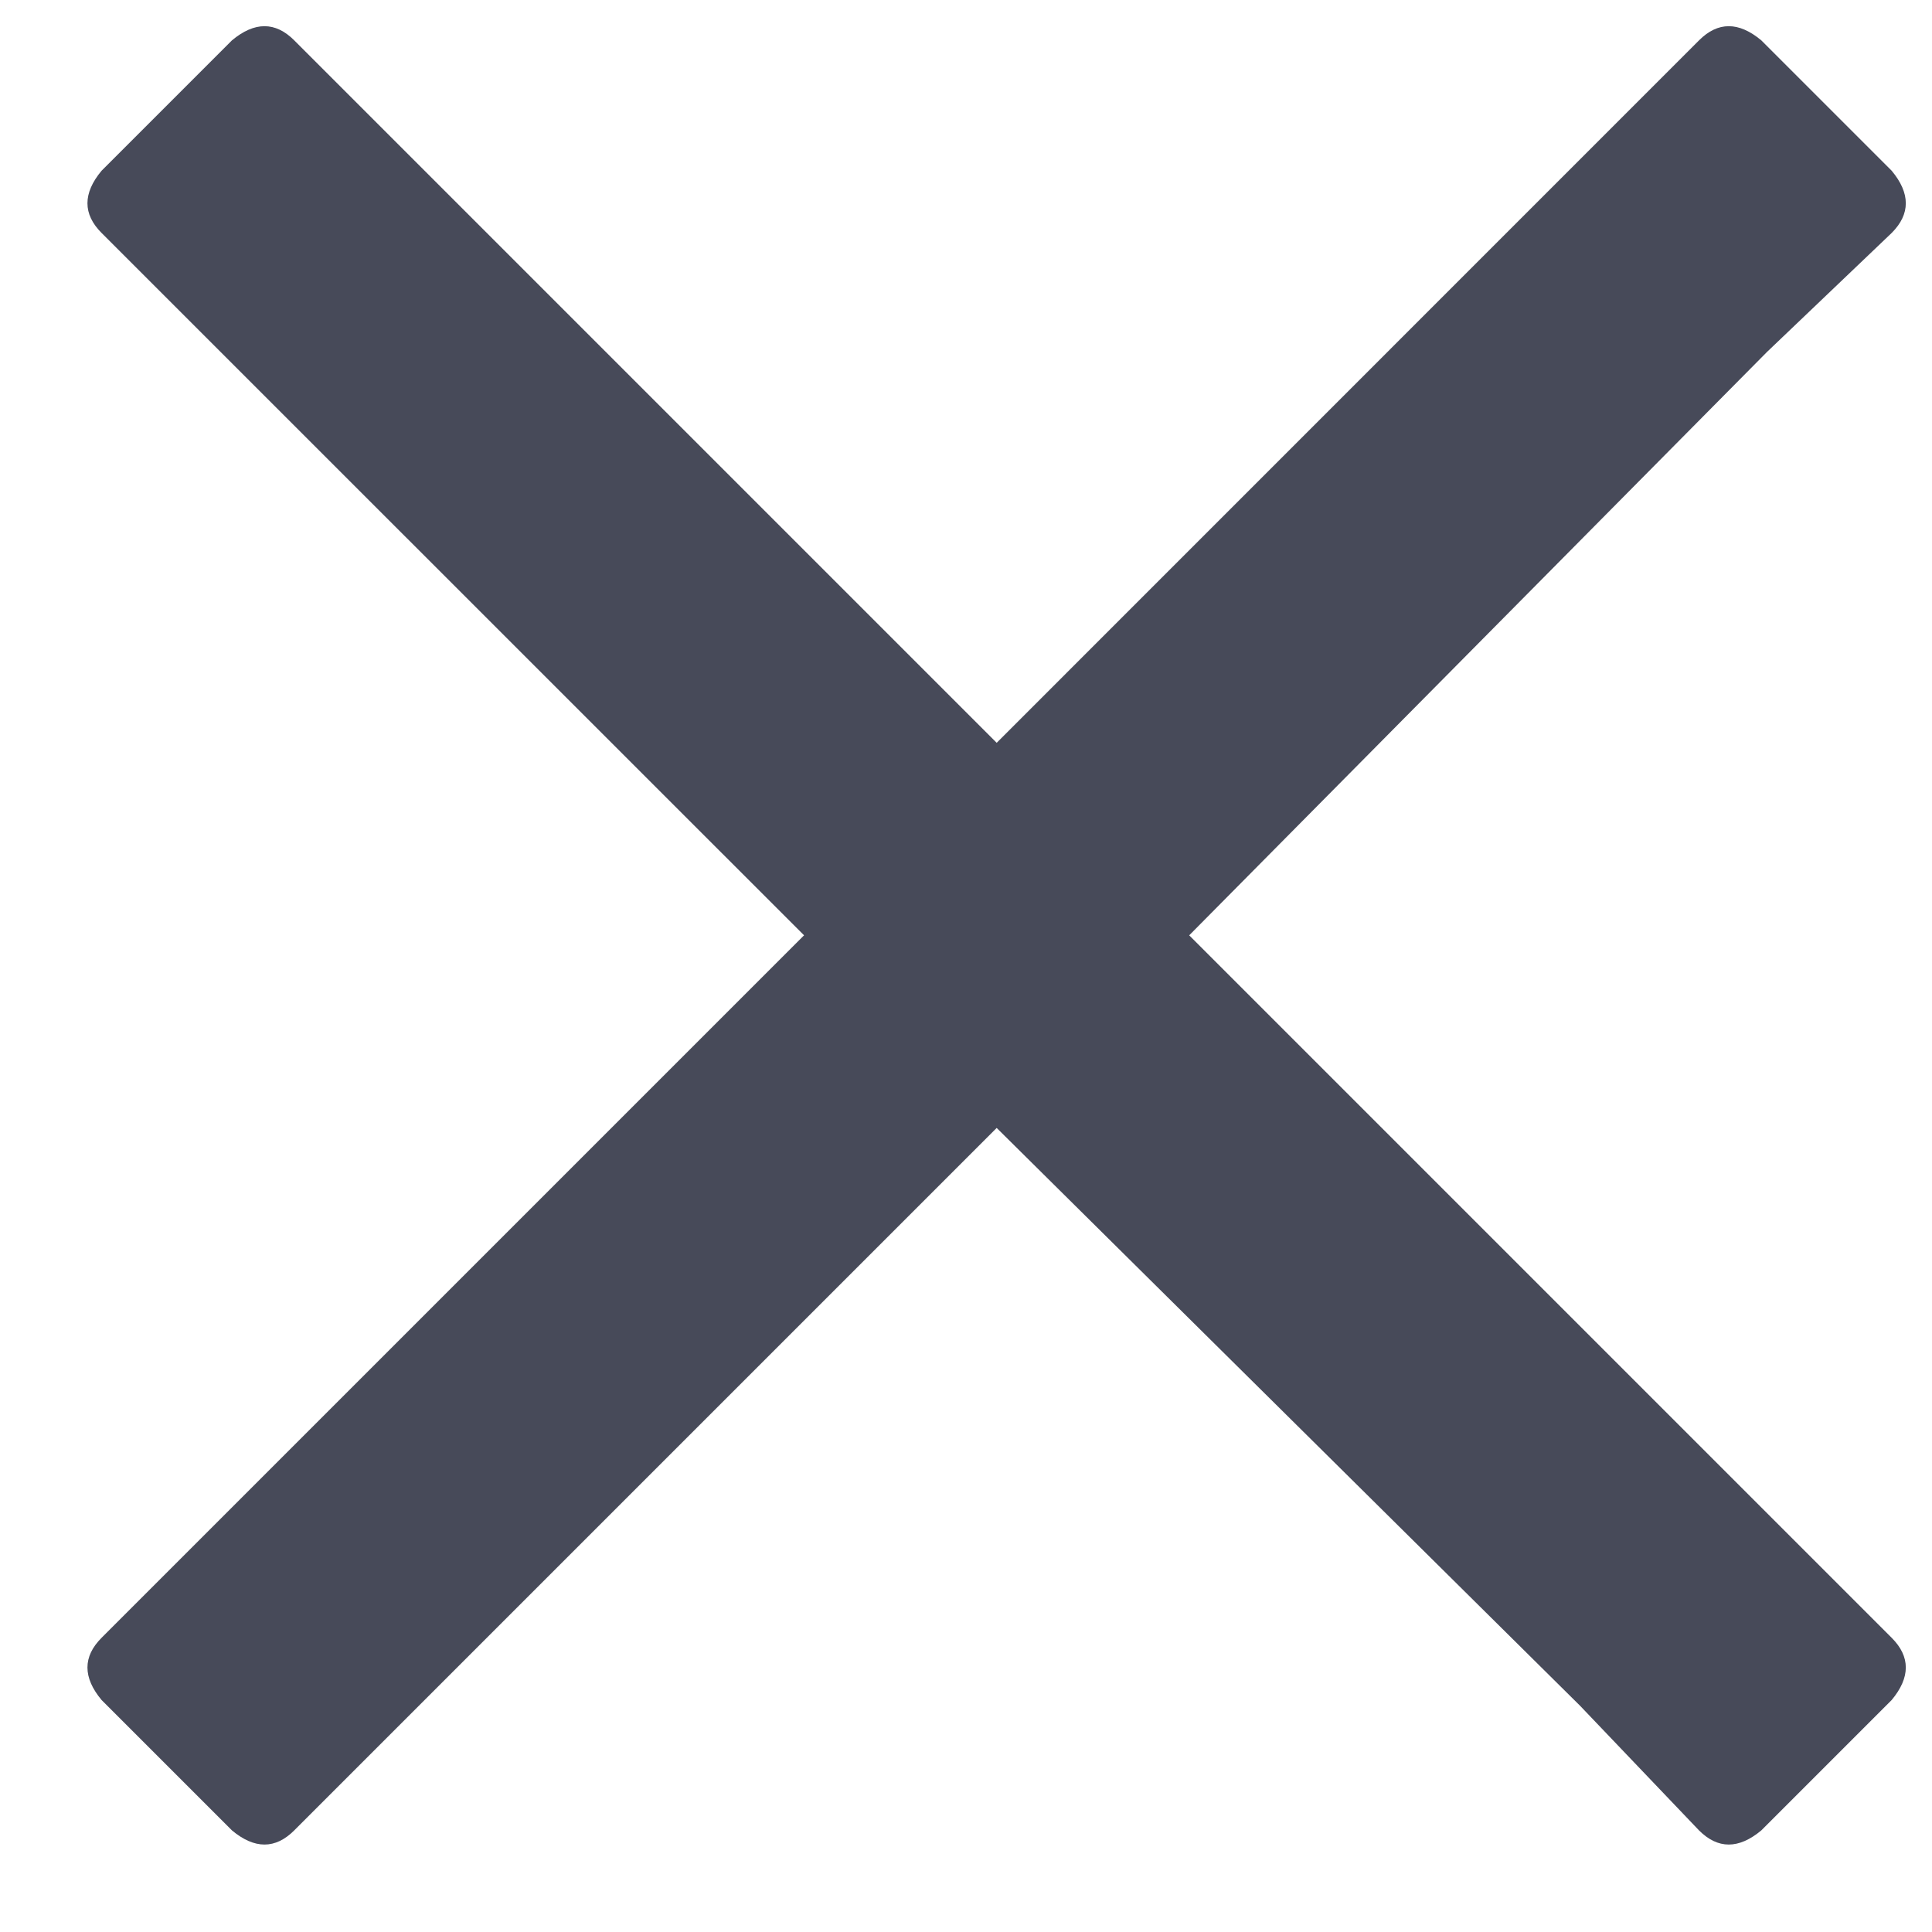 <?xml version="1.0" encoding="UTF-8"?> <svg xmlns="http://www.w3.org/2000/svg" width="17" height="17" viewBox="0 0 17 17" fill="none"> <path d="M10.464 8.23L16.645 14.411C16.811 14.577 16.811 14.76 16.645 14.959L15.498 16.106C15.299 16.272 15.116 16.272 14.95 16.106L13.903 15.009L8.77 9.925L2.589 16.106C2.423 16.272 2.24 16.272 2.041 16.106L0.894 14.959C0.728 14.76 0.728 14.577 0.894 14.411L7.075 8.23L0.894 2.05C0.728 1.884 0.728 1.701 0.894 1.502L2.041 0.355C2.24 0.189 2.423 0.189 2.589 0.355L8.77 6.536L14.95 0.355C15.116 0.189 15.299 0.189 15.498 0.355L16.645 1.502C16.811 1.701 16.811 1.884 16.645 2.05L15.548 3.097L10.464 8.23Z" fill="#474A59"></path> </svg> 